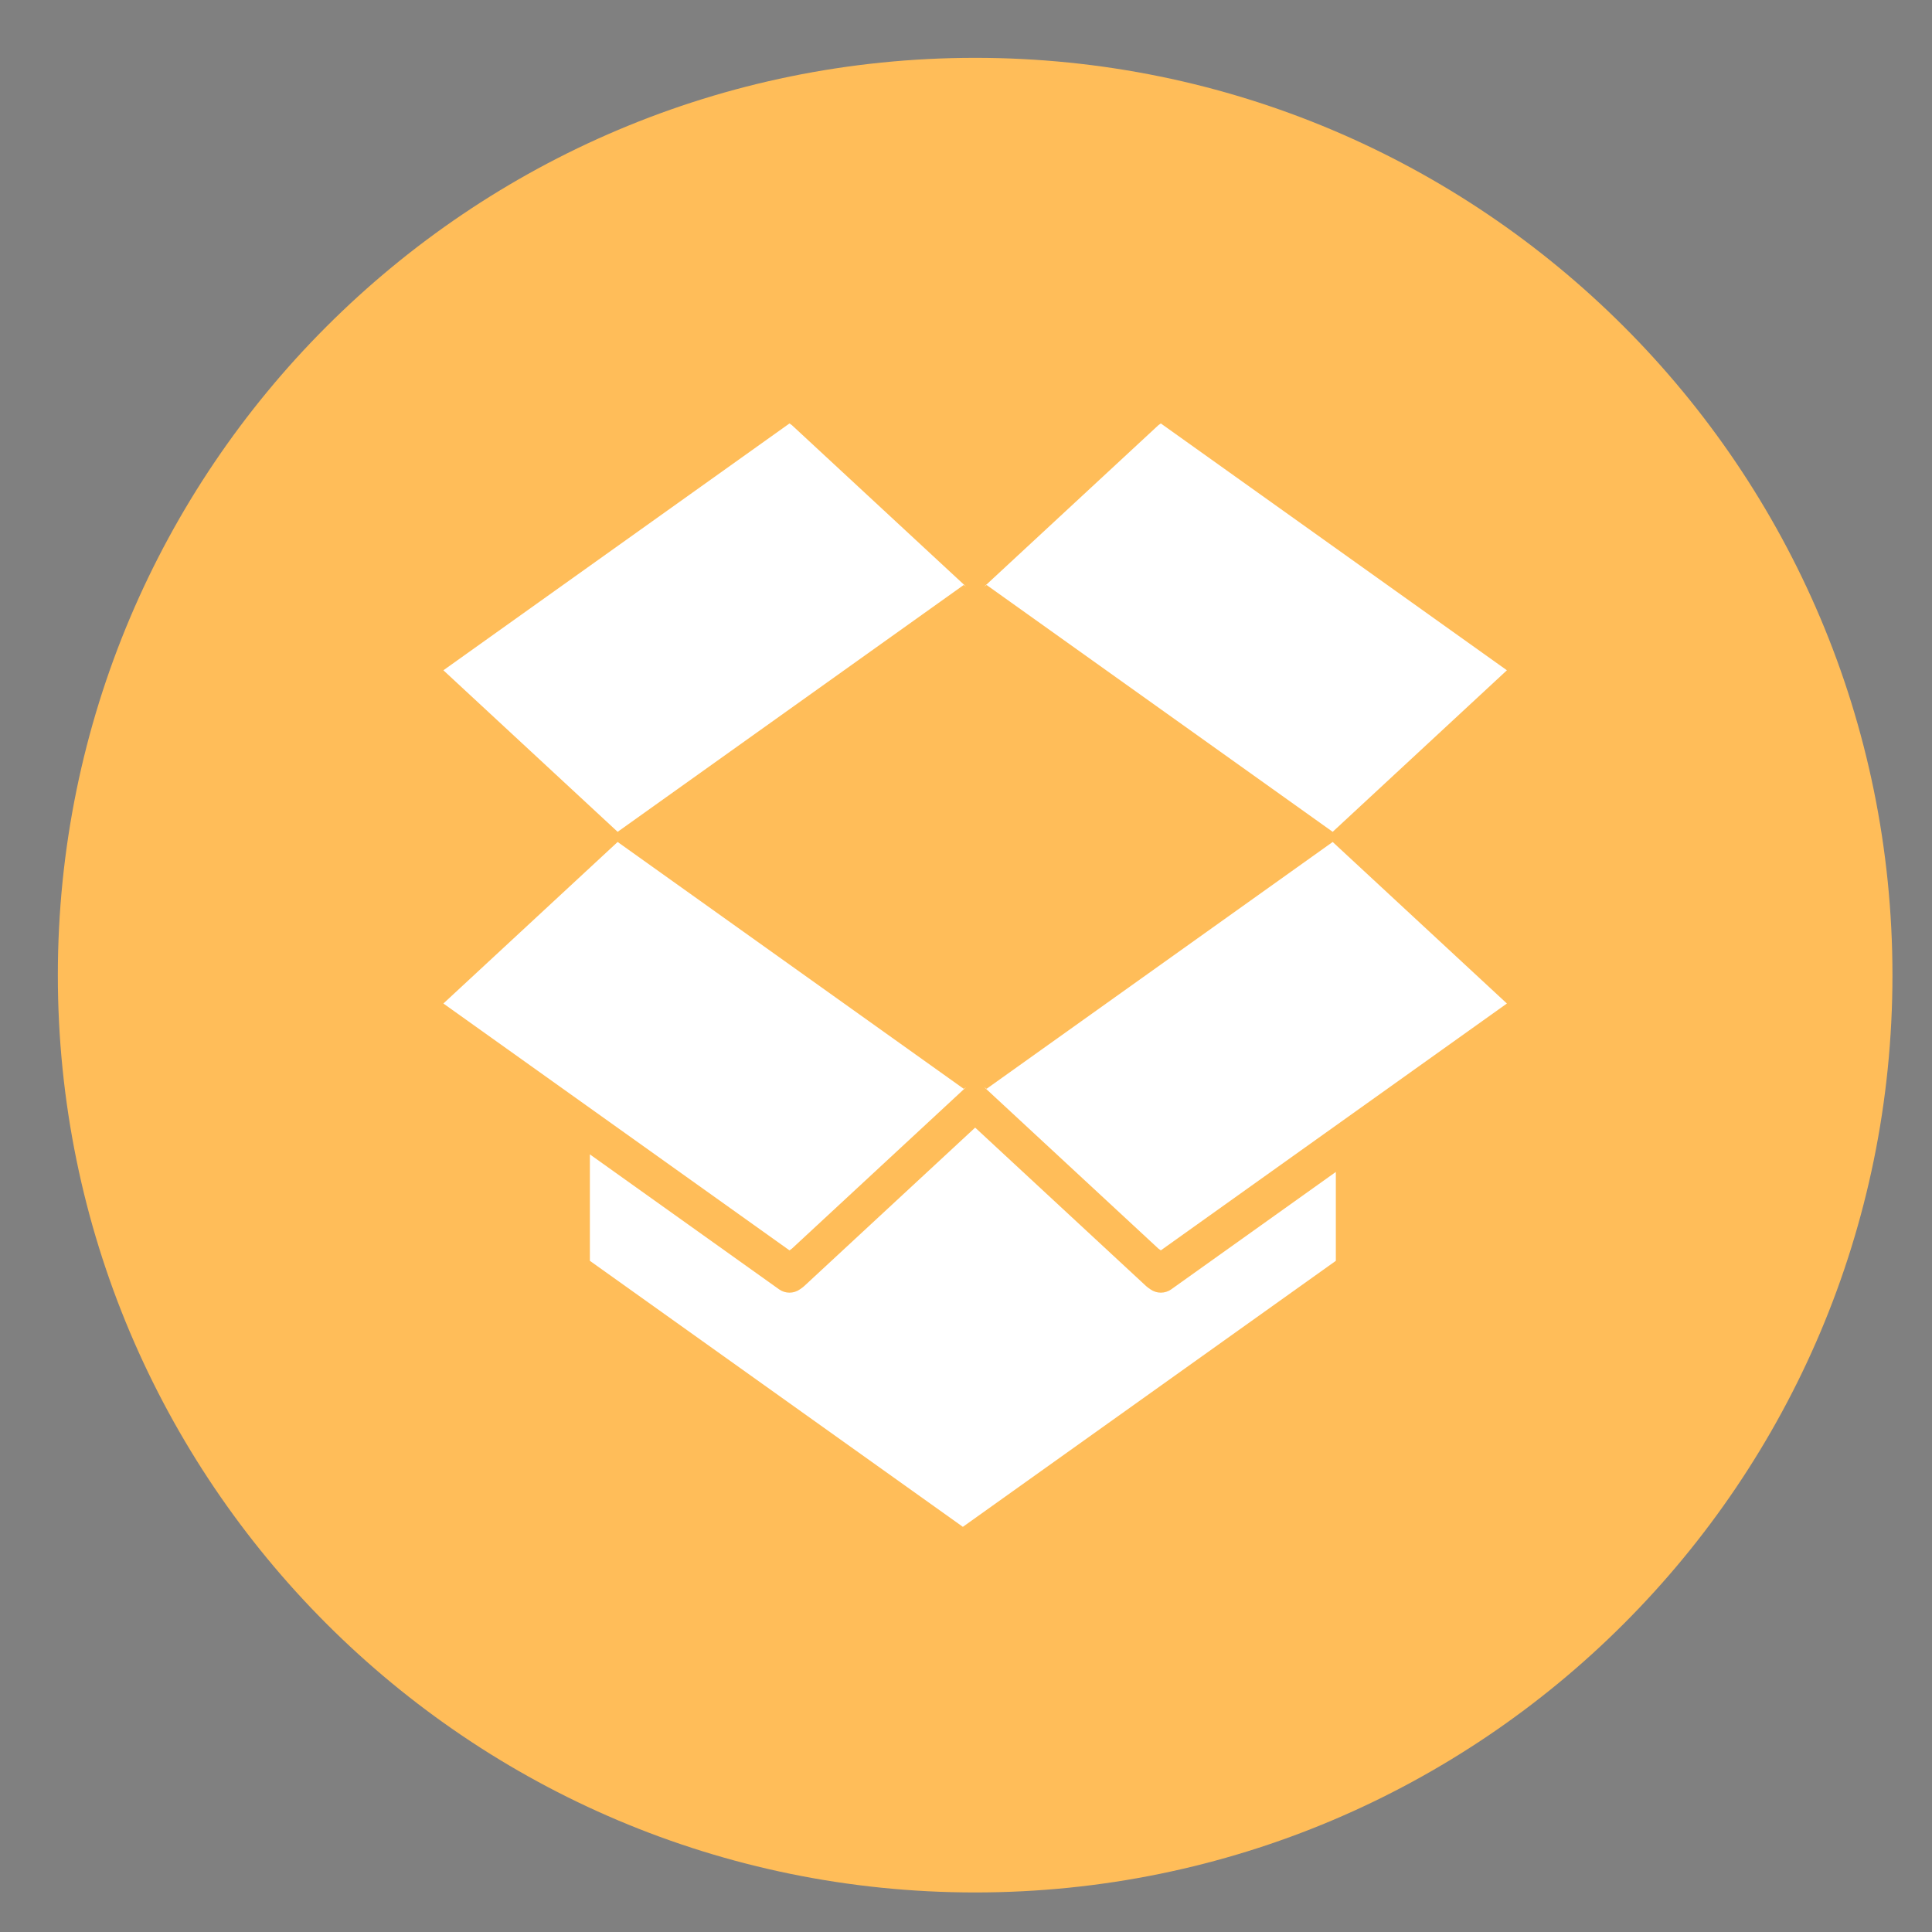 <svg version="1.0" preserveAspectRatio="xMidYMid meet" height="500" viewBox="0 0 375 375" zoomAndPan="magnify" width="500" xmlns:xlink="http://www.w3.org/1999/xlink" xmlns="http://www.w3.org/2000/svg"><rect x="0" y="0" width="375" height="375" fill="#808080" stroke="none"/><defs><clipPath id="855ba2720f"><path clip-rule="nonzero" d="M 203.391 182.523 L 213.344 182.523 L 213.344 192.477 L 203.391 192.477 Z M 203.391 182.523"></path></clipPath><clipPath id="3324165556"><path clip-rule="nonzero" d="M 208.367 182.523 C 205.617 182.523 203.391 184.75 203.391 187.5 C 203.391 190.25 205.617 192.477 208.367 192.477 C 211.117 192.477 213.344 190.25 213.344 187.5 C 213.344 184.75 211.117 182.523 208.367 182.523 Z M 208.367 182.523"></path></clipPath><clipPath id="9221d2e1a0"><path clip-rule="nonzero" d="M 11.238 11.238 L 367.488 11.238 L 367.488 367.488 L 11.238 367.488 Z M 11.238 11.238"></path></clipPath></defs><g clip-path="url(#855ba2720f)"><g clip-path="url(#3324165556)"><path fill-rule="nonzero" fill-opacity="1" d="M 203.391 182.523 L 213.344 182.523 L 213.344 192.477 L 203.391 192.477 Z M 203.391 182.523" fill="#222222"></path></g></g><g clip-path="url(#9221d2e1a0)"><path fill-rule="nonzero" fill-opacity="1" d="M 367.324 189.277 C 367.324 287.609 287.609 367.324 189.277 367.324 C 90.945 367.324 11.227 287.609 11.227 189.277 C 11.227 90.941 90.945 11.227 189.277 11.227 C 287.609 11.227 367.324 90.941 367.324 189.277" fill="#ffbd59"></path></g><path fill-rule="nonzero" fill-opacity="1" d="M 227.348 250.254 C 226.738 250.688 226.027 250.906 225.316 250.906 C 224.602 250.906 223.891 250.684 223.285 250.254 L 222.816 249.922 C 222.691 249.836 222.578 249.738 222.469 249.637 L 189.277 218.867 L 156.086 249.637 C 155.977 249.738 155.859 249.836 155.738 249.922 L 155.273 250.254 C 154.664 250.684 153.953 250.906 153.238 250.906 C 152.527 250.906 151.816 250.688 151.211 250.254 L 114.496 224.066 L 114.496 244.727 L 186.891 296.359 L 259.285 244.727 L 259.285 227.473 L 227.348 250.254" fill="#ffffff"></path><path fill-rule="nonzero" fill-opacity="1" d="M 187.527 211.008 L 187.059 211.34 L 119.883 163.426 L 86.062 194.781 L 153.238 242.695 L 153.707 242.359 L 187.527 211.008" fill="#ffffff"></path><path fill-rule="nonzero" fill-opacity="1" d="M 191.027 211.008 L 191.492 211.34 L 258.672 163.426 L 292.488 194.781 L 225.316 242.695 L 224.848 242.359 L 191.027 211.008" fill="#ffffff"></path><path fill-rule="nonzero" fill-opacity="1" d="M 187.527 113.875 L 187.059 113.543 L 119.883 161.457 L 86.062 130.102 L 153.238 82.191 L 153.707 82.523 L 187.527 113.875" fill="#ffffff"></path><path fill-rule="nonzero" fill-opacity="1" d="M 191.027 113.875 L 191.492 113.543 L 258.672 161.457 L 292.488 130.102 L 225.316 82.191 L 224.848 82.523 L 191.027 113.875" fill="#ffffff"></path></svg>